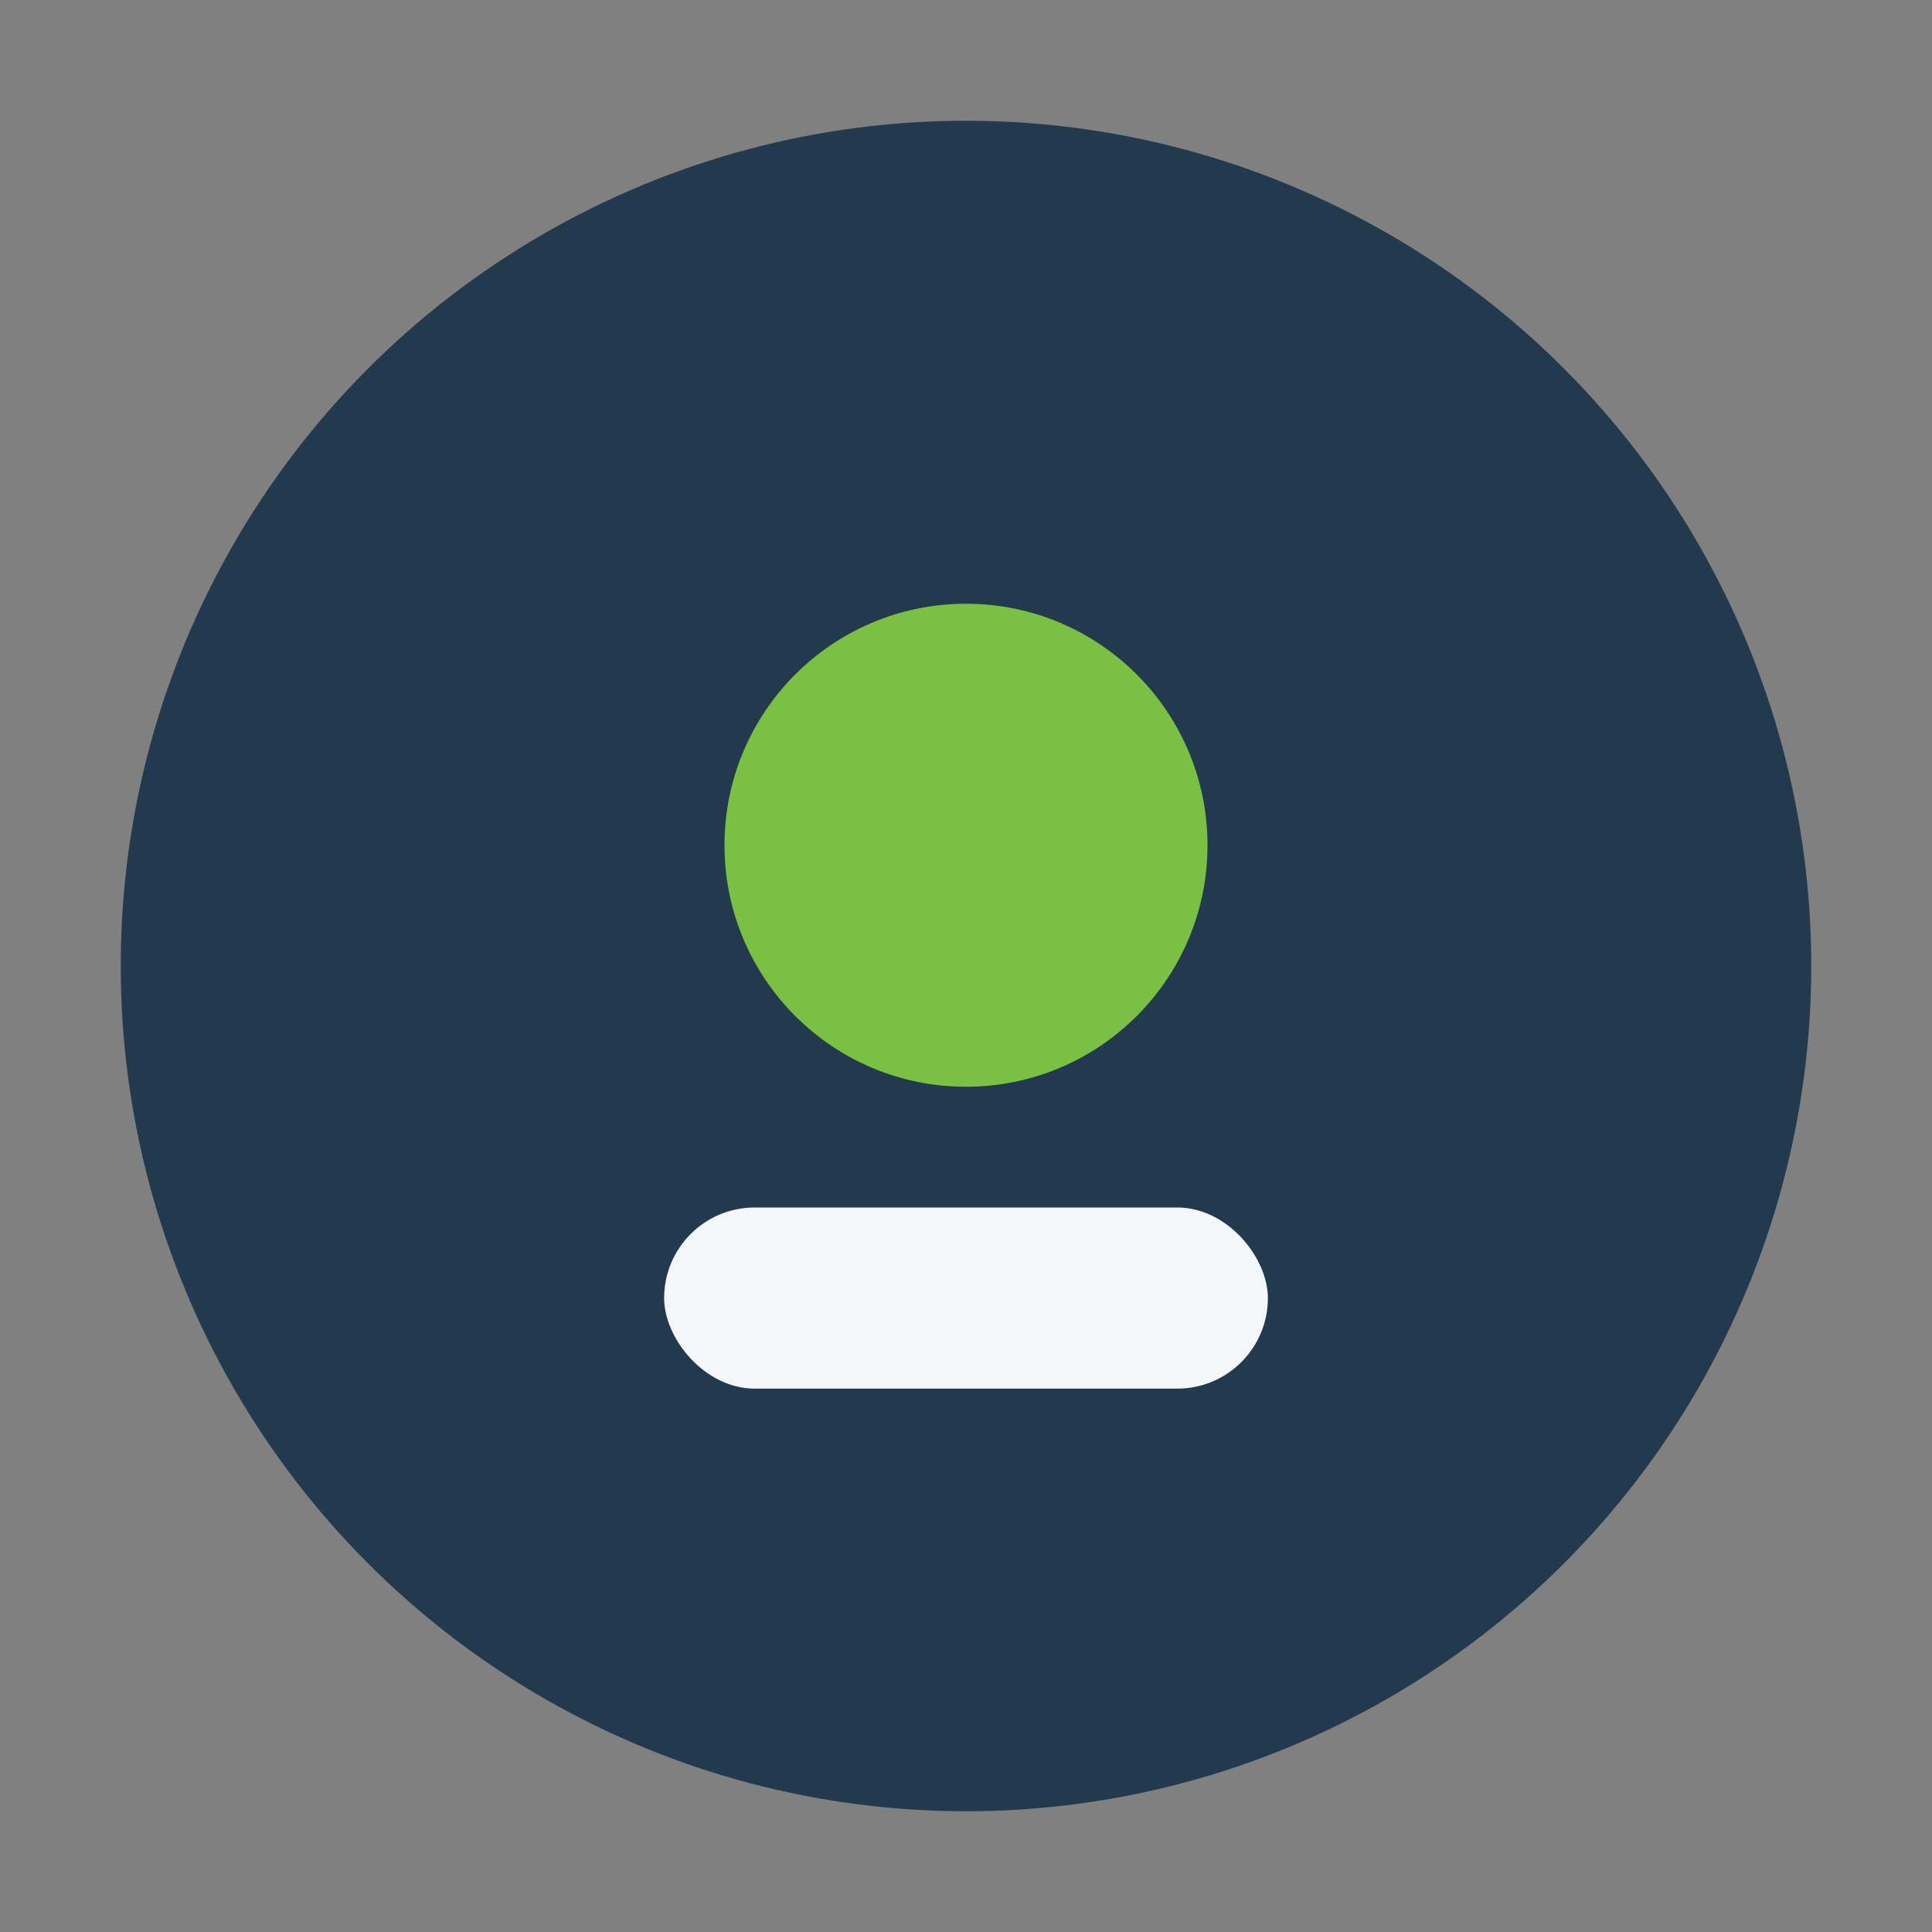 <?xml version="1.0" encoding="UTF-8"?>
<svg xmlns="http://www.w3.org/2000/svg" width="32" height="32" viewBox="0 0 32 32"><rect x="0" y="0" width="32" height="32" fill="#808080" stroke="none"/><circle cx="16" cy="16" r="14" fill="#23394D"/><circle cx="16" cy="14" r="4" fill="#7AC143"/><rect x="11" y="20" width="10" height="3" rx="1.5" fill="#F4F7FA"/></svg>